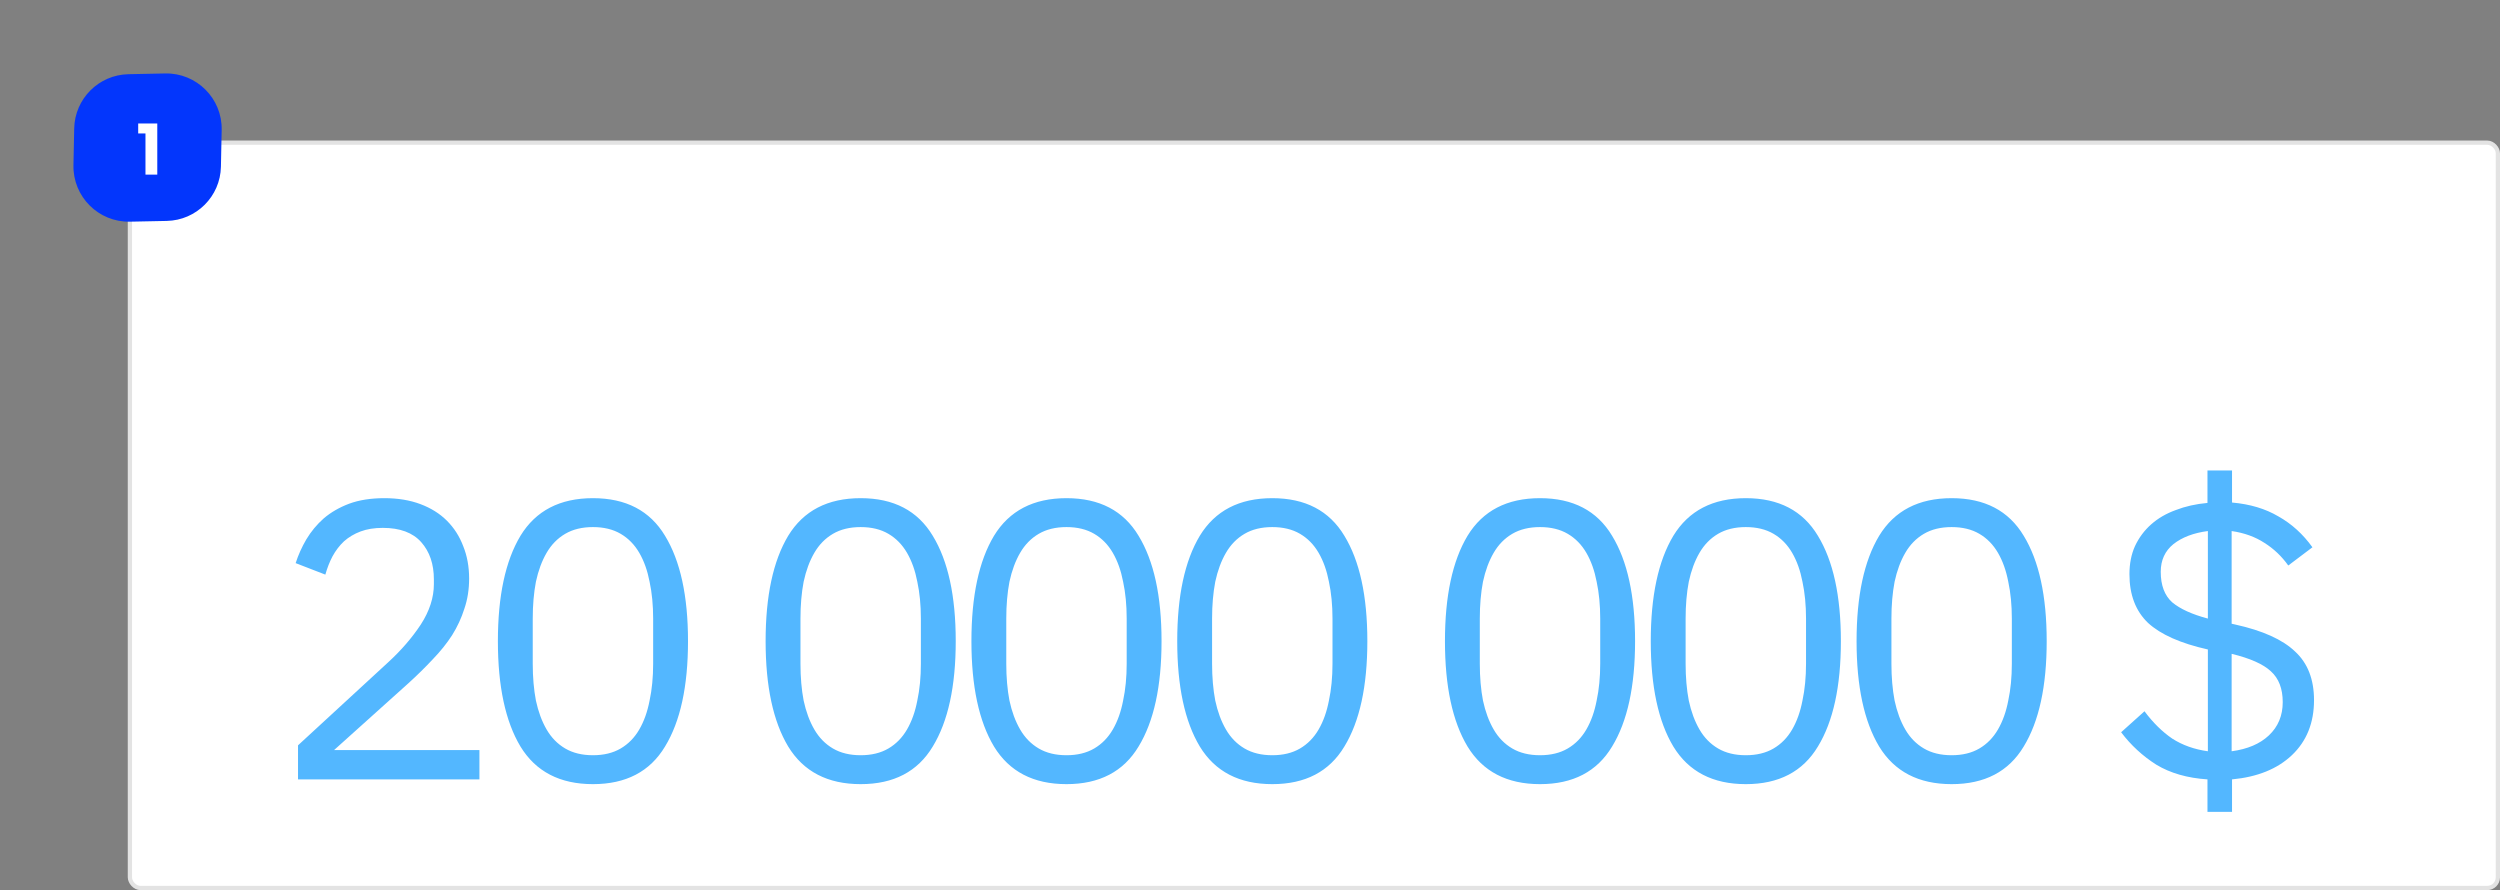 <?xml version="1.0" encoding="UTF-8"?> <svg xmlns="http://www.w3.org/2000/svg" width="587" height="209" viewBox="0 0 587 209" fill="none"><rect x="0" y="0" width="587" height="209" fill="#808080" stroke="none"/> <rect x="30.5" y="33.5" width="556" height="175" rx="2.5" fill="white" stroke="#E3E3E3"></rect> <path d="M112.569 183H69.975V175.002L91.179 155.472C94.217 152.682 96.759 149.737 98.805 146.637C100.851 143.475 101.874 140.313 101.874 137.151V136.035C101.874 132.439 100.882 129.525 98.898 127.293C96.914 125.061 93.907 123.945 89.877 123.945C87.893 123.945 86.157 124.224 84.669 124.782C83.181 125.34 81.879 126.115 80.763 127.107C79.709 128.099 78.81 129.277 78.066 130.641C77.384 131.943 76.826 133.369 76.392 134.919L69.417 132.222C70.037 130.3 70.874 128.44 71.928 126.642C73.044 124.782 74.408 123.139 76.02 121.713C77.694 120.287 79.678 119.14 81.972 118.272C84.328 117.404 87.087 116.97 90.249 116.97C93.411 116.97 96.232 117.435 98.712 118.365C101.192 119.295 103.269 120.597 104.943 122.271C106.617 123.945 107.888 125.929 108.756 128.223C109.686 130.517 110.151 133.059 110.151 135.849C110.151 138.391 109.779 140.747 109.035 142.917C108.353 145.087 107.392 147.164 106.152 149.148C104.912 151.07 103.393 152.961 101.595 154.821C99.859 156.681 97.968 158.541 95.922 160.401L78.438 176.118H112.569V183ZM139.224 184.116C131.474 184.116 125.801 181.171 122.205 175.281C118.671 169.391 116.904 161.145 116.904 150.543C116.904 139.941 118.671 131.695 122.205 125.805C125.801 119.915 131.474 116.97 139.224 116.97C146.974 116.97 152.616 119.915 156.15 125.805C159.746 131.695 161.544 139.941 161.544 150.543C161.544 161.145 159.746 169.391 156.15 175.281C152.616 181.171 146.974 184.116 139.224 184.116ZM139.224 177.327C141.766 177.327 143.936 176.8 145.734 175.746C147.532 174.692 148.989 173.204 150.105 171.282C151.221 169.36 152.027 167.097 152.523 164.493C153.081 161.889 153.36 159.006 153.36 155.844V145.242C153.36 142.08 153.081 139.197 152.523 136.593C152.027 133.989 151.221 131.726 150.105 129.804C148.989 127.882 147.532 126.394 145.734 125.34C143.936 124.286 141.766 123.759 139.224 123.759C136.682 123.759 134.512 124.286 132.714 125.34C130.916 126.394 129.459 127.882 128.343 129.804C127.227 131.726 126.39 133.989 125.832 136.593C125.336 139.197 125.088 142.08 125.088 145.242V155.844C125.088 159.006 125.336 161.889 125.832 164.493C126.39 167.097 127.227 169.36 128.343 171.282C129.459 173.204 130.916 174.692 132.714 175.746C134.512 176.8 136.682 177.327 139.224 177.327ZM202.086 184.116C194.336 184.116 188.663 181.171 185.067 175.281C181.533 169.391 179.766 161.145 179.766 150.543C179.766 139.941 181.533 131.695 185.067 125.805C188.663 119.915 194.336 116.97 202.086 116.97C209.836 116.97 215.478 119.915 219.012 125.805C222.608 131.695 224.406 139.941 224.406 150.543C224.406 161.145 222.608 169.391 219.012 175.281C215.478 181.171 209.836 184.116 202.086 184.116ZM202.086 177.327C204.628 177.327 206.798 176.8 208.596 175.746C210.394 174.692 211.851 173.204 212.967 171.282C214.083 169.36 214.889 167.097 215.385 164.493C215.943 161.889 216.222 159.006 216.222 155.844V145.242C216.222 142.08 215.943 139.197 215.385 136.593C214.889 133.989 214.083 131.726 212.967 129.804C211.851 127.882 210.394 126.394 208.596 125.34C206.798 124.286 204.628 123.759 202.086 123.759C199.544 123.759 197.374 124.286 195.576 125.34C193.778 126.394 192.321 127.882 191.205 129.804C190.089 131.726 189.252 133.989 188.694 136.593C188.198 139.197 187.95 142.08 187.95 145.242V155.844C187.95 159.006 188.198 161.889 188.694 164.493C189.252 167.097 190.089 169.36 191.205 171.282C192.321 173.204 193.778 174.692 195.576 175.746C197.374 176.8 199.544 177.327 202.086 177.327ZM250.41 184.116C242.66 184.116 236.987 181.171 233.391 175.281C229.857 169.391 228.09 161.145 228.09 150.543C228.09 139.941 229.857 131.695 233.391 125.805C236.987 119.915 242.66 116.97 250.41 116.97C258.16 116.97 263.802 119.915 267.336 125.805C270.932 131.695 272.73 139.941 272.73 150.543C272.73 161.145 270.932 169.391 267.336 175.281C263.802 181.171 258.16 184.116 250.41 184.116ZM250.41 177.327C252.952 177.327 255.122 176.8 256.92 175.746C258.718 174.692 260.175 173.204 261.291 171.282C262.407 169.36 263.213 167.097 263.709 164.493C264.267 161.889 264.546 159.006 264.546 155.844V145.242C264.546 142.08 264.267 139.197 263.709 136.593C263.213 133.989 262.407 131.726 261.291 129.804C260.175 127.882 258.718 126.394 256.92 125.34C255.122 124.286 252.952 123.759 250.41 123.759C247.868 123.759 245.698 124.286 243.9 125.34C242.102 126.394 240.645 127.882 239.529 129.804C238.413 131.726 237.576 133.989 237.018 136.593C236.522 139.197 236.274 142.08 236.274 145.242V155.844C236.274 159.006 236.522 161.889 237.018 164.493C237.576 167.097 238.413 169.36 239.529 171.282C240.645 173.204 242.102 174.692 243.9 175.746C245.698 176.8 247.868 177.327 250.41 177.327ZM298.733 184.116C290.983 184.116 285.31 181.171 281.714 175.281C278.18 169.391 276.413 161.145 276.413 150.543C276.413 139.941 278.18 131.695 281.714 125.805C285.31 119.915 290.983 116.97 298.733 116.97C306.483 116.97 312.125 119.915 315.659 125.805C319.255 131.695 321.053 139.941 321.053 150.543C321.053 161.145 319.255 169.391 315.659 175.281C312.125 181.171 306.483 184.116 298.733 184.116ZM298.733 177.327C301.275 177.327 303.445 176.8 305.243 175.746C307.041 174.692 308.498 173.204 309.614 171.282C310.73 169.36 311.536 167.097 312.032 164.493C312.59 161.889 312.869 159.006 312.869 155.844V145.242C312.869 142.08 312.59 139.197 312.032 136.593C311.536 133.989 310.73 131.726 309.614 129.804C308.498 127.882 307.041 126.394 305.243 125.34C303.445 124.286 301.275 123.759 298.733 123.759C296.191 123.759 294.021 124.286 292.223 125.34C290.425 126.394 288.968 127.882 287.852 129.804C286.736 131.726 285.899 133.989 285.341 136.593C284.845 139.197 284.597 142.08 284.597 145.242V155.844C284.597 159.006 284.845 161.889 285.341 164.493C285.899 167.097 286.736 169.36 287.852 171.282C288.968 173.204 290.425 174.692 292.223 175.746C294.021 176.8 296.191 177.327 298.733 177.327ZM361.595 184.116C353.845 184.116 348.172 181.171 344.576 175.281C341.042 169.391 339.275 161.145 339.275 150.543C339.275 139.941 341.042 131.695 344.576 125.805C348.172 119.915 353.845 116.97 361.595 116.97C369.345 116.97 374.987 119.915 378.521 125.805C382.117 131.695 383.915 139.941 383.915 150.543C383.915 161.145 382.117 169.391 378.521 175.281C374.987 181.171 369.345 184.116 361.595 184.116ZM361.595 177.327C364.137 177.327 366.307 176.8 368.105 175.746C369.903 174.692 371.36 173.204 372.476 171.282C373.592 169.36 374.398 167.097 374.894 164.493C375.452 161.889 375.731 159.006 375.731 155.844V145.242C375.731 142.08 375.452 139.197 374.894 136.593C374.398 133.989 373.592 131.726 372.476 129.804C371.36 127.882 369.903 126.394 368.105 125.34C366.307 124.286 364.137 123.759 361.595 123.759C359.053 123.759 356.883 124.286 355.085 125.34C353.287 126.394 351.83 127.882 350.714 129.804C349.598 131.726 348.761 133.989 348.203 136.593C347.707 139.197 347.459 142.08 347.459 145.242V155.844C347.459 159.006 347.707 161.889 348.203 164.493C348.761 167.097 349.598 169.36 350.714 171.282C351.83 173.204 353.287 174.692 355.085 175.746C356.883 176.8 359.053 177.327 361.595 177.327ZM409.919 184.116C402.169 184.116 396.496 181.171 392.9 175.281C389.366 169.391 387.599 161.145 387.599 150.543C387.599 139.941 389.366 131.695 392.9 125.805C396.496 119.915 402.169 116.97 409.919 116.97C417.669 116.97 423.311 119.915 426.845 125.805C430.441 131.695 432.239 139.941 432.239 150.543C432.239 161.145 430.441 169.391 426.845 175.281C423.311 181.171 417.669 184.116 409.919 184.116ZM409.919 177.327C412.461 177.327 414.631 176.8 416.429 175.746C418.227 174.692 419.684 173.204 420.8 171.282C421.916 169.36 422.722 167.097 423.218 164.493C423.776 161.889 424.055 159.006 424.055 155.844V145.242C424.055 142.08 423.776 139.197 423.218 136.593C422.722 133.989 421.916 131.726 420.8 129.804C419.684 127.882 418.227 126.394 416.429 125.34C414.631 124.286 412.461 123.759 409.919 123.759C407.377 123.759 405.207 124.286 403.409 125.34C401.611 126.394 400.154 127.882 399.038 129.804C397.922 131.726 397.085 133.989 396.527 136.593C396.031 139.197 395.783 142.08 395.783 145.242V155.844C395.783 159.006 396.031 161.889 396.527 164.493C397.085 167.097 397.922 169.36 399.038 171.282C400.154 173.204 401.611 174.692 403.409 175.746C405.207 176.8 407.377 177.327 409.919 177.327ZM458.243 184.116C450.493 184.116 444.82 181.171 441.224 175.281C437.69 169.391 435.923 161.145 435.923 150.543C435.923 139.941 437.69 131.695 441.224 125.805C444.82 119.915 450.493 116.97 458.243 116.97C465.993 116.97 471.635 119.915 475.169 125.805C478.765 131.695 480.563 139.941 480.563 150.543C480.563 161.145 478.765 169.391 475.169 175.281C471.635 181.171 465.993 184.116 458.243 184.116ZM458.243 177.327C460.785 177.327 462.955 176.8 464.753 175.746C466.551 174.692 468.008 173.204 469.124 171.282C470.24 169.36 471.046 167.097 471.542 164.493C472.1 161.889 472.379 159.006 472.379 155.844V145.242C472.379 142.08 472.1 139.197 471.542 136.593C471.046 133.989 470.24 131.726 469.124 129.804C468.008 127.882 466.551 126.394 464.753 125.34C462.955 124.286 460.785 123.759 458.243 123.759C455.701 123.759 453.531 124.286 451.733 125.34C449.935 126.394 448.478 127.882 447.362 129.804C446.246 131.726 445.409 133.989 444.851 136.593C444.355 139.197 444.107 142.08 444.107 145.242V155.844C444.107 159.006 444.355 161.889 444.851 164.493C445.409 167.097 446.246 169.36 447.362 171.282C448.478 173.204 449.935 174.692 451.733 175.746C453.531 176.8 455.701 177.327 458.243 177.327ZM518.315 190.626V183C513.603 182.69 509.604 181.543 506.318 179.559C503.094 177.513 500.335 174.971 498.041 171.933L503.528 167.004C505.512 169.67 507.682 171.809 510.038 173.421C512.456 174.971 515.246 175.963 518.408 176.397V152.496C512.022 151.07 507.341 148.993 504.365 146.265C501.451 143.475 499.994 139.662 499.994 134.826C499.994 132.346 500.428 130.145 501.296 128.223C502.226 126.239 503.497 124.534 505.109 123.108C506.721 121.682 508.643 120.566 510.875 119.76C513.107 118.892 515.587 118.334 518.315 118.086V110.46H524.081V117.993C528.297 118.365 531.924 119.45 534.962 121.248C538.062 122.984 540.728 125.402 542.96 128.502L537.287 132.78C535.737 130.61 533.877 128.843 531.707 127.479C529.537 126.053 526.964 125.123 523.988 124.689V146.451L524.825 146.637C531.273 148.063 535.954 150.171 538.868 152.961C541.844 155.689 543.332 159.502 543.332 164.4C543.332 169.732 541.596 174.041 538.124 177.327C534.714 180.551 530.033 182.442 524.081 183V190.626H518.315ZM535.985 164.865C535.985 161.703 535.055 159.285 533.195 157.611C531.397 155.937 528.328 154.573 523.988 153.519V176.397C527.708 175.901 530.622 174.661 532.73 172.677C534.9 170.631 535.985 168.027 535.985 164.865ZM507.341 134.268C507.341 137.43 508.24 139.817 510.038 141.429C511.898 142.979 514.688 144.25 518.408 145.242V124.689C515.06 125.123 512.363 126.146 510.317 127.758C508.333 129.37 507.341 131.54 507.341 134.268Z" fill="#53B7FF"></path> <path d="M38.787 17.247C46.173 17.096 52.2 23.123 52.05 30.509L51.874 39.141C51.731 46.113 46.114 51.731 39.142 51.873L30.509 52.05C23.123 52.2 17.096 46.173 17.247 38.787L17.423 30.155C17.565 23.183 23.183 17.565 30.155 17.423L38.787 17.247Z" fill="#0336FC"></path> <path d="M34.158 41V31.334H32.448V28.994H36.93V41H34.158Z" fill="white"></path> </svg> 